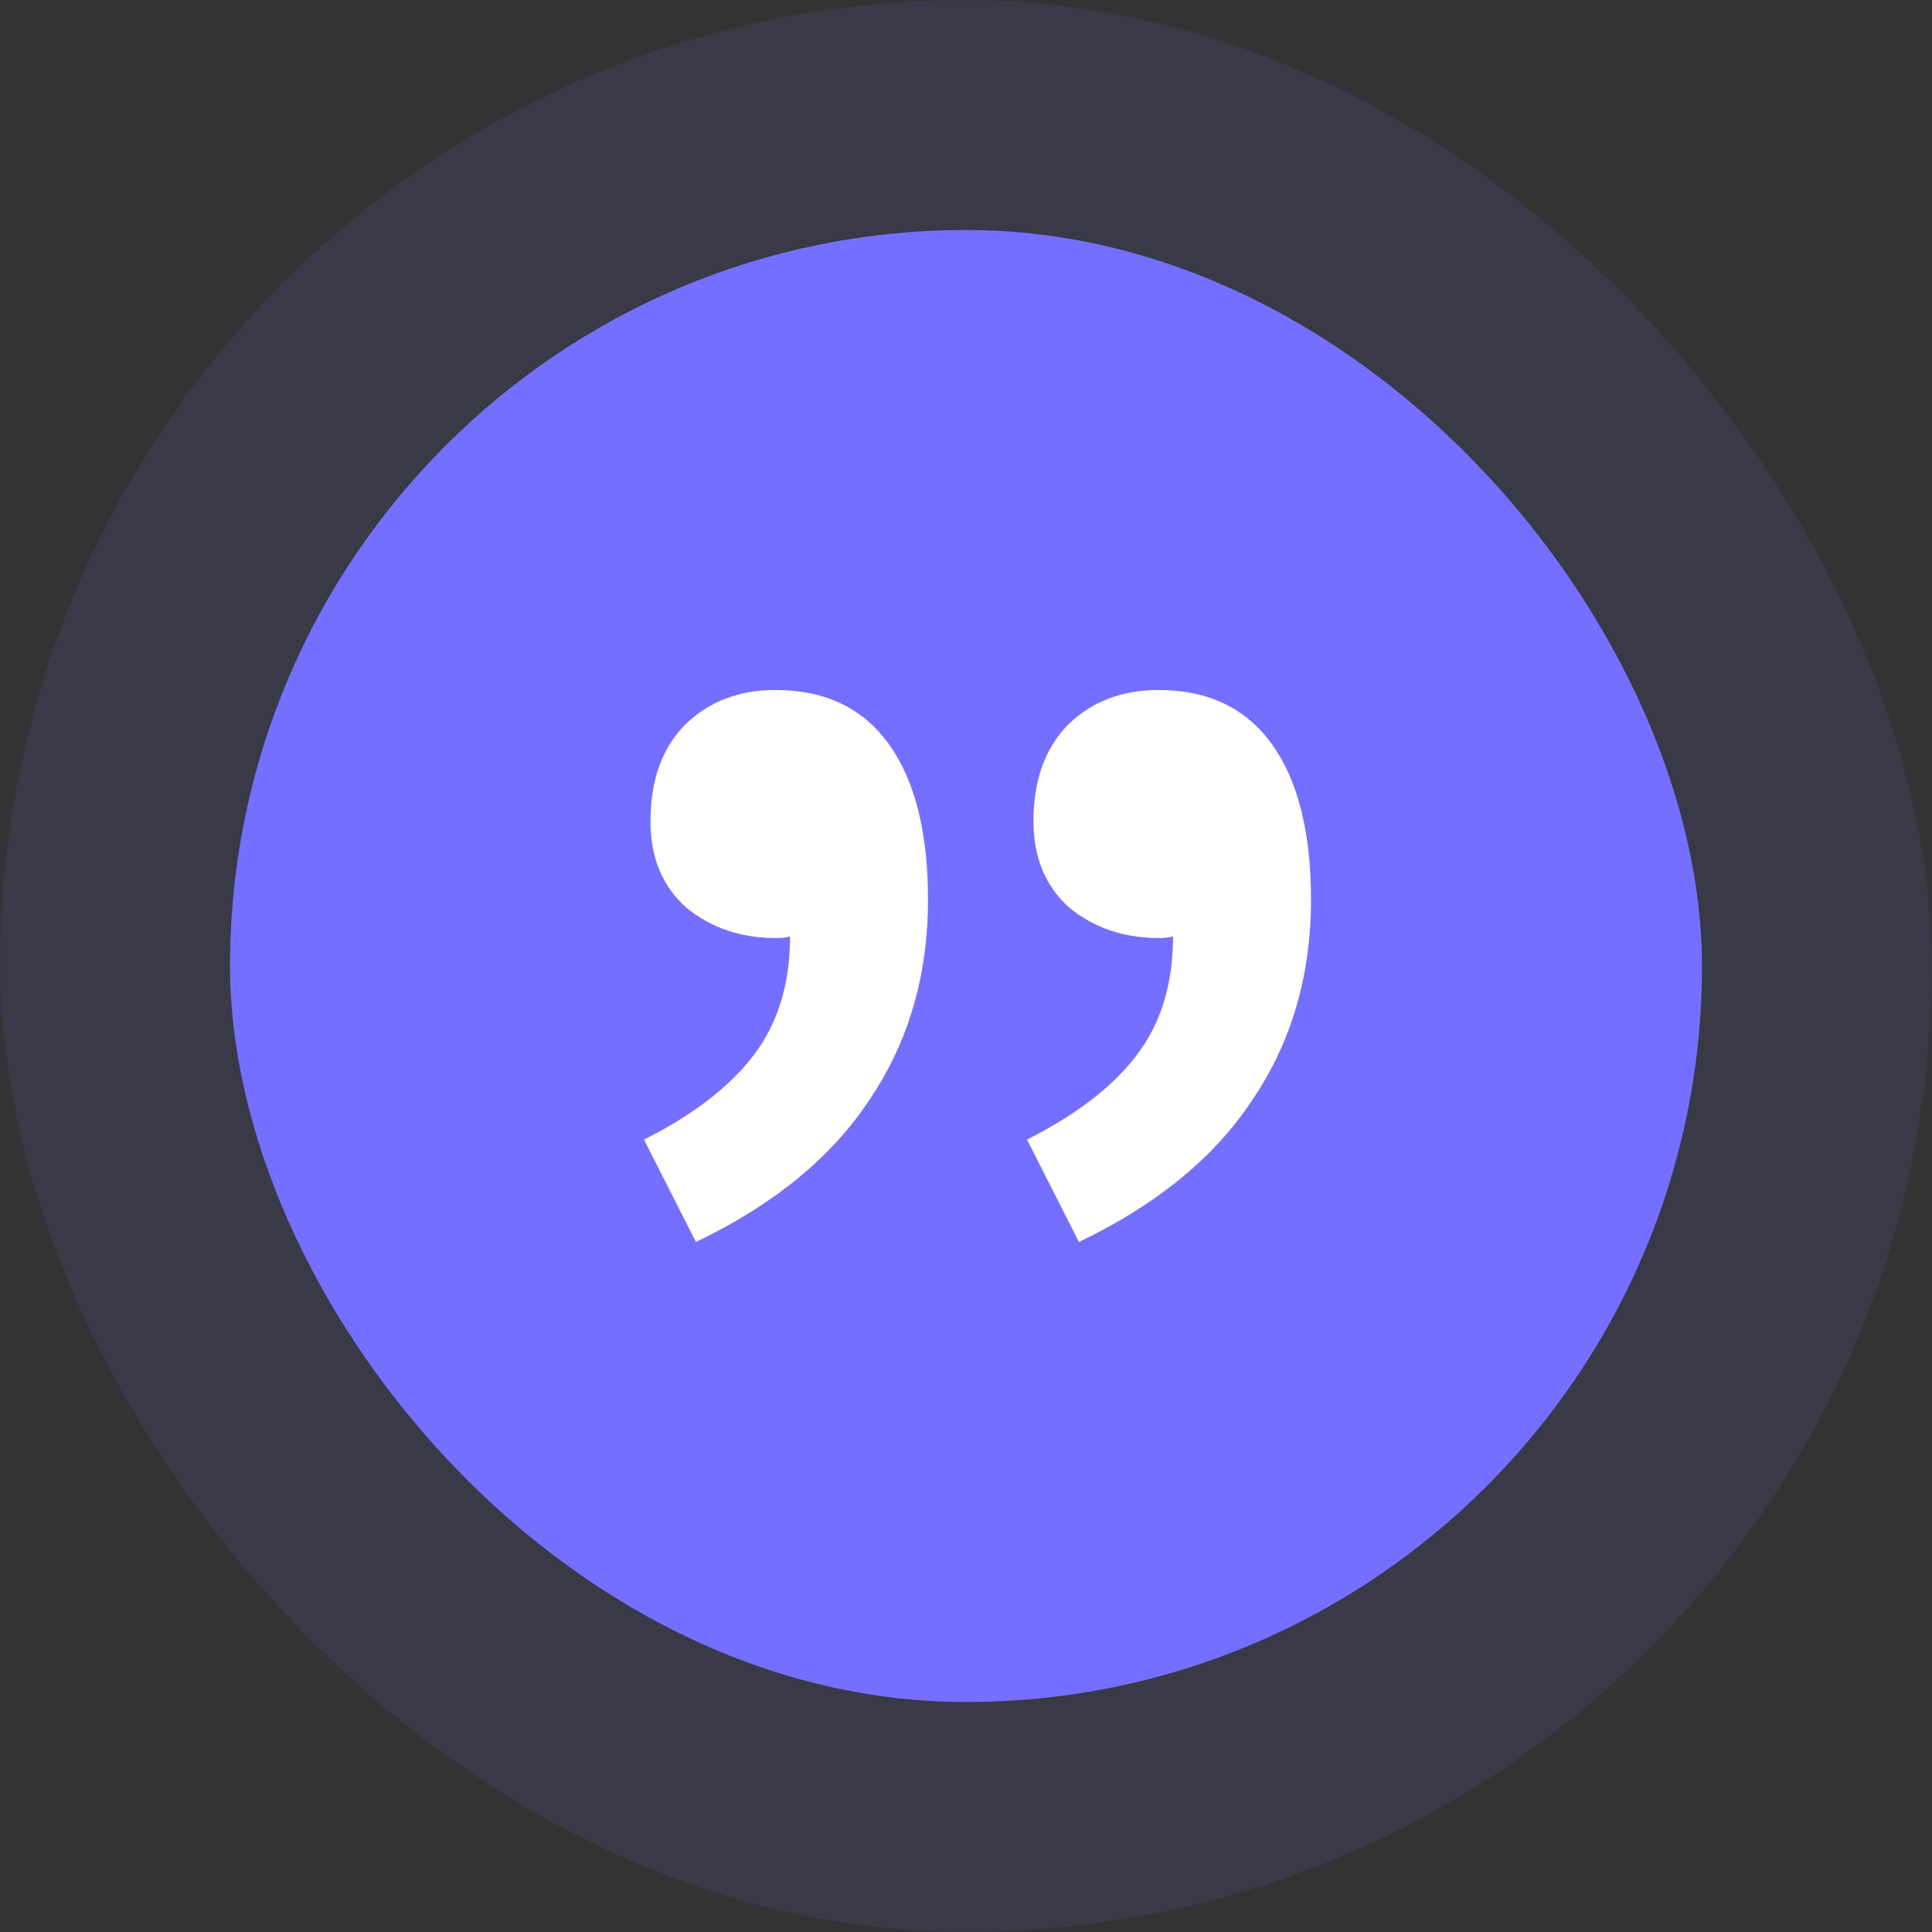<svg width="84" height="84" viewBox="0 0 84 84" fill="none" xmlns="http://www.w3.org/2000/svg">
<rect x="0" y="0" width="84" height="84" fill="#333333" stroke="none"/>
<rect opacity="0.1" width="84" height="84" rx="42" fill="#746FFF"/>
<rect x="10" y="10" width="64" height="64" rx="32" fill="#746FFF"/>
<path d="M30.258 54L28 49.548C30.117 48.481 31.693 47.275 32.727 45.93C33.809 44.539 34.35 42.8 34.35 40.713C34.209 40.759 33.998 40.783 33.715 40.783C32.21 40.783 30.916 40.342 29.835 39.461C28.8 38.533 28.282 37.281 28.282 35.704C28.282 33.942 28.776 32.551 29.764 31.53C30.799 30.51 32.116 30 33.715 30C35.879 30 37.526 30.788 38.654 32.365C39.783 33.942 40.348 36.191 40.348 39.113C40.348 42.406 39.501 45.304 37.808 47.809C36.161 50.313 33.645 52.377 30.258 54ZM46.91 54L44.652 49.548C46.769 48.481 48.345 47.275 49.38 45.93C50.462 44.539 51.002 42.8 51.002 40.713C50.861 40.759 50.65 40.783 50.367 40.783C48.862 40.783 47.569 40.342 46.487 39.461C45.452 38.533 44.934 37.281 44.934 35.704C44.934 33.942 45.428 32.551 46.416 31.53C47.451 30.51 48.768 30 50.367 30C52.531 30 54.178 30.788 55.307 32.365C56.435 33.942 57 36.191 57 39.113C57 42.406 56.153 45.304 54.46 47.809C52.813 50.313 50.297 52.377 46.91 54Z" fill="white"/>
</svg>
